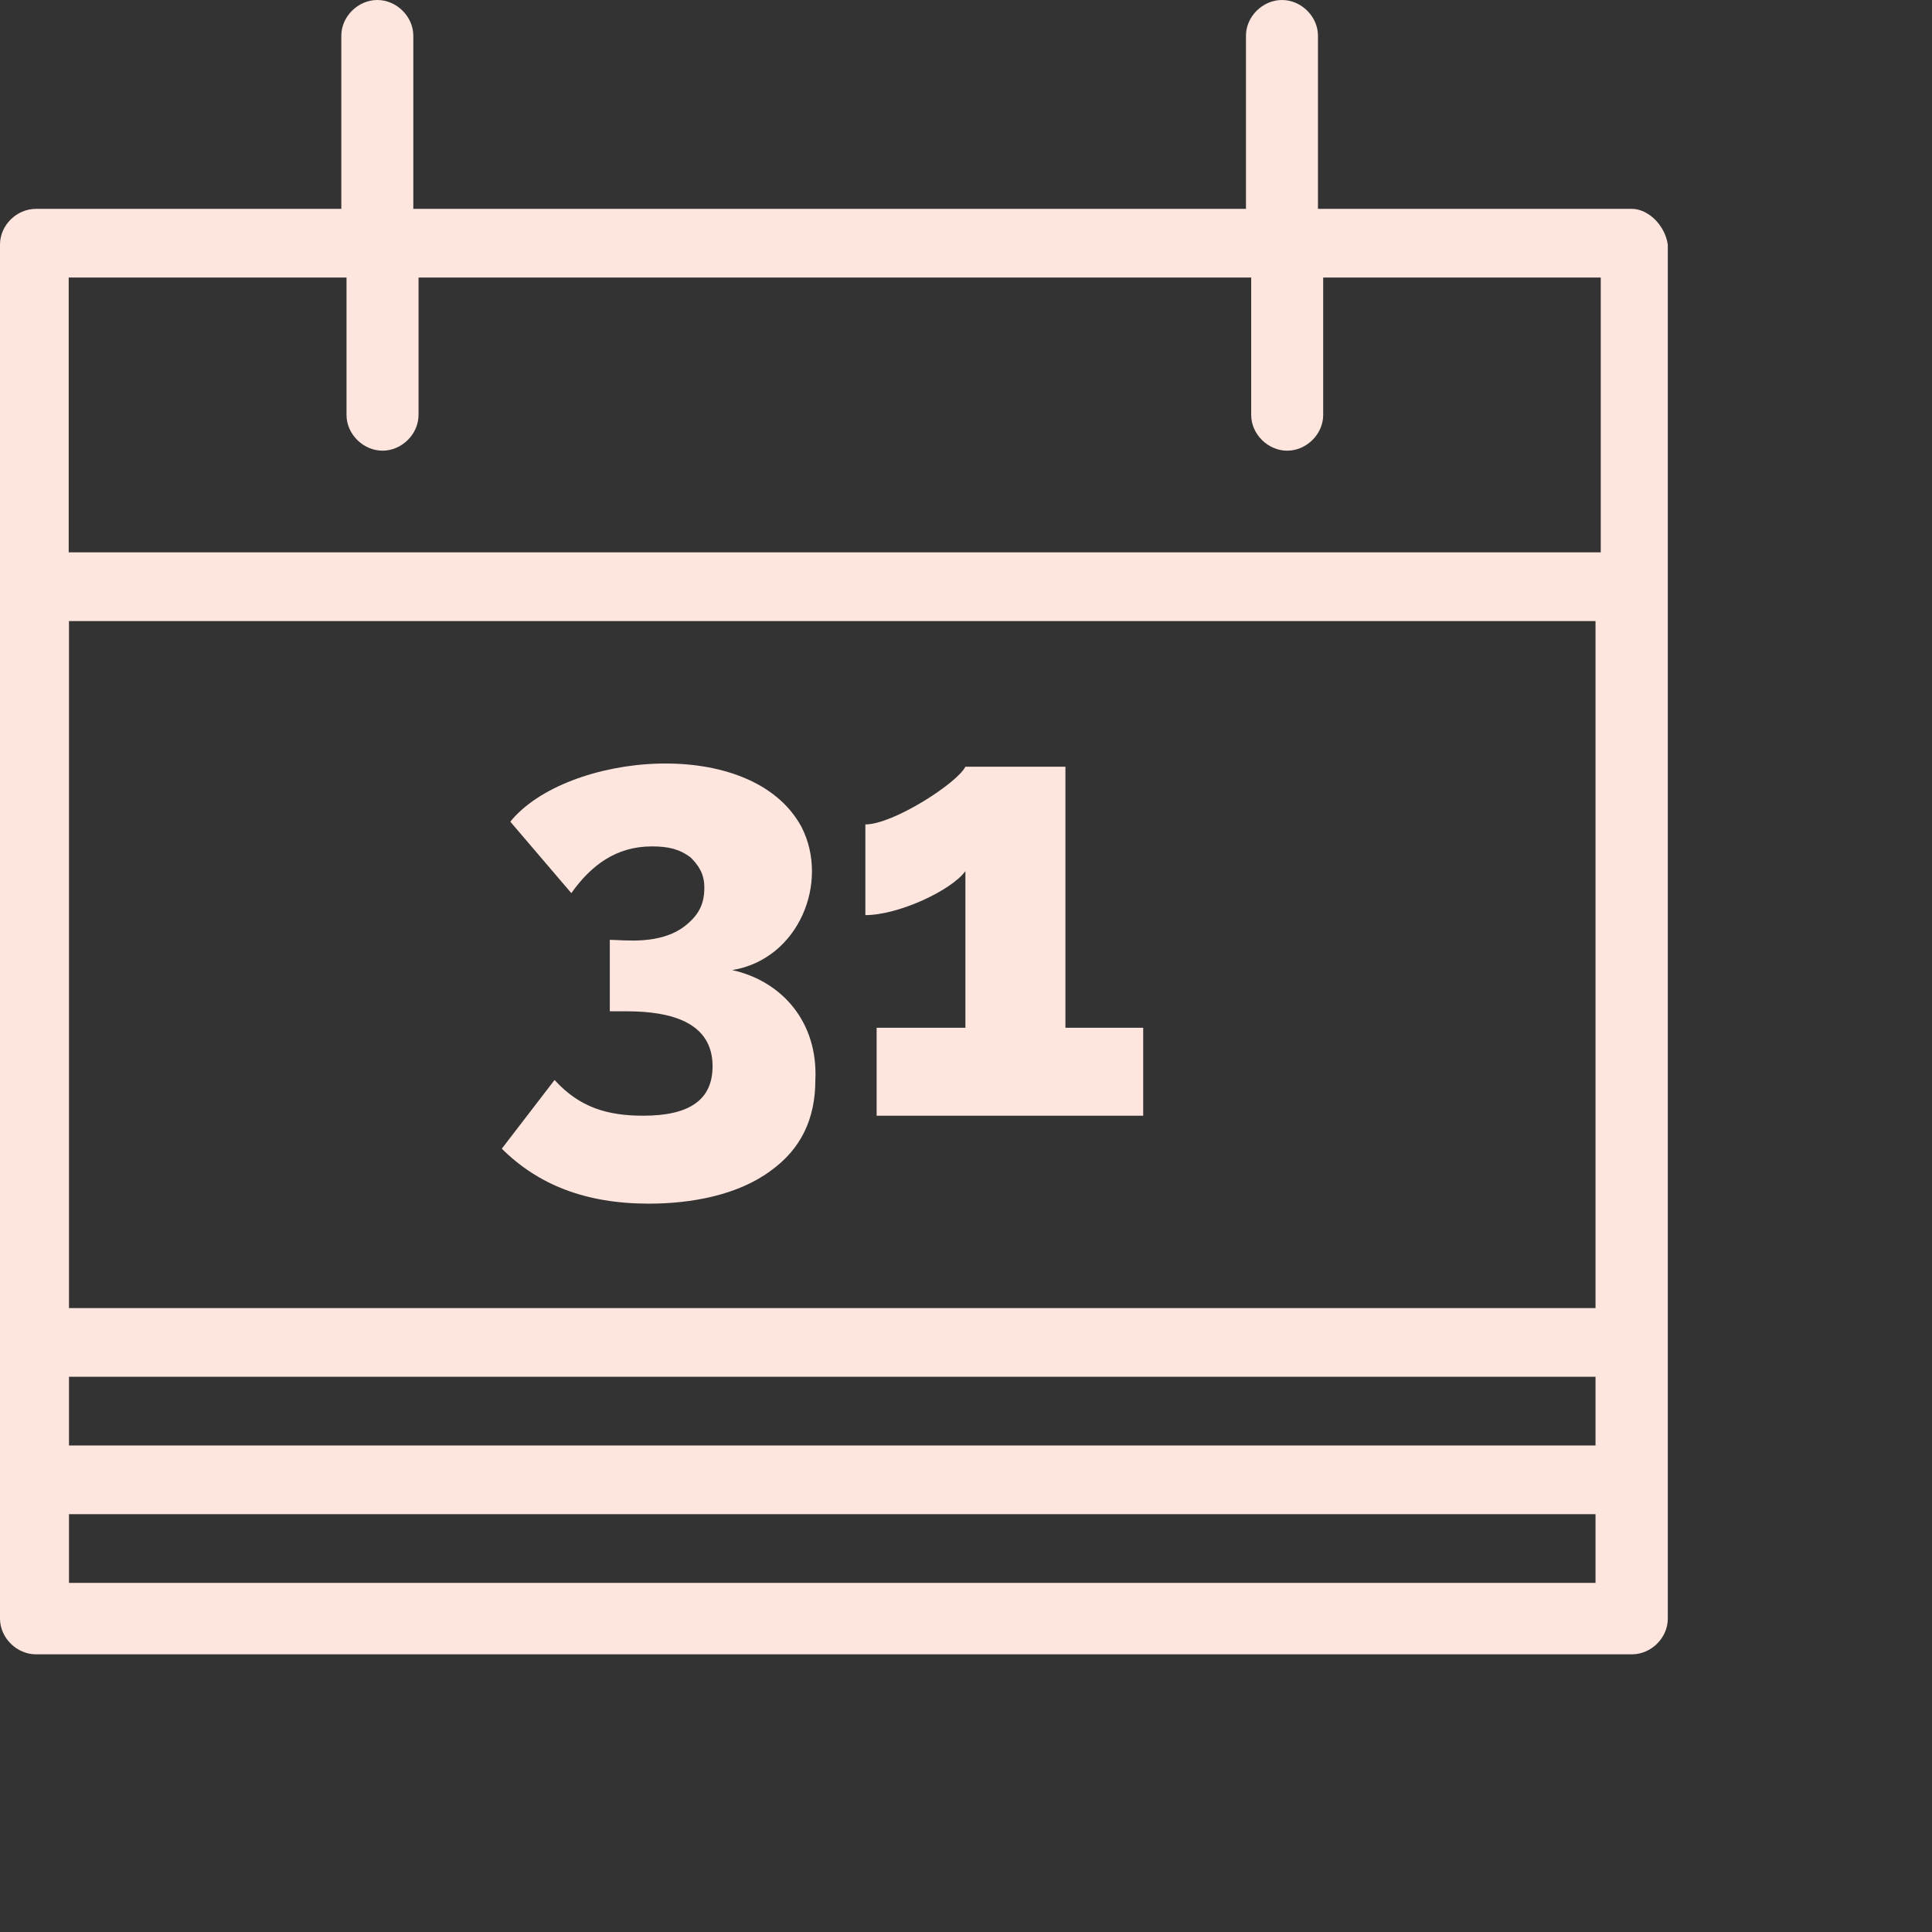 <?xml version="1.0"?>
<svg xmlns="http://www.w3.org/2000/svg" width="125" height="125" viewBox="0 0 125 125" fill="none">
<rect x="0" y="0" width="125" height="125" fill="#333333" stroke="none"/>
<path d="M105.559 13.513H85.272V2.311C85.272 1.067 84.188 0 82.943 0C81.699 0 80.614 1.067 80.614 2.311V13.513H26.741V2.311C26.741 1.067 25.656 0 24.412 0C23.167 0 22.083 1.067 22.083 2.311V13.513H2.329C1.067 13.513 0 14.579 0 15.824V104.724C0 105.968 1.085 107.035 2.329 107.035H105.577C106.839 107.035 107.906 105.968 107.906 104.724V15.824C107.728 14.579 106.644 13.513 105.577 13.513H105.559ZM4.463 40.183H103.23V84.632H4.463V40.183ZM4.463 89.077H103.23V93.522H4.463V89.077ZM4.463 17.958H22.42V26.848C22.42 28.092 23.505 29.159 24.75 29.159C25.994 29.159 27.079 28.092 27.079 26.848V17.958H80.952V26.848C80.952 28.092 82.036 29.159 83.281 29.159C84.526 29.159 85.61 28.092 85.61 26.848V17.958H103.568V35.738H4.445V17.958H4.463ZM4.463 102.412V97.967H103.23V102.412H4.463Z" fill="#FEE6DF"/>
<path d="M47.383 62.763C51.686 62.052 53.678 57.074 51.864 53.518C48.628 47.472 36.609 48.717 33.017 53.162L36.964 57.785C38.227 56.007 39.845 54.762 42.174 54.762C43.258 54.762 43.97 54.94 44.681 55.473C45.214 56.007 45.57 56.54 45.57 57.429C45.57 58.496 45.214 59.207 44.307 59.918C42.69 61.163 40.36 60.807 39.454 60.807V65.43H40.538C43.419 65.43 46.103 66.141 46.103 68.986C46.103 71.12 44.663 72.186 41.623 72.186C39.294 72.186 37.498 71.653 35.88 69.875L32.466 74.32C34.795 76.631 37.853 77.876 41.978 77.876C44.681 77.876 47.721 77.343 49.873 75.742C51.846 74.32 52.753 72.364 52.753 69.875C52.931 66.141 50.602 63.474 47.366 62.763H47.383Z" fill="#FEE6DF"/>
<path d="M68.933 49.606H62.461C61.927 50.672 57.785 53.34 55.989 53.34V59.207C58.14 59.207 61.554 57.607 62.461 56.362V66.497H56.718V72.186H73.964V66.497H68.933V49.606Z" fill="#FEE6DF"/>
</svg>
